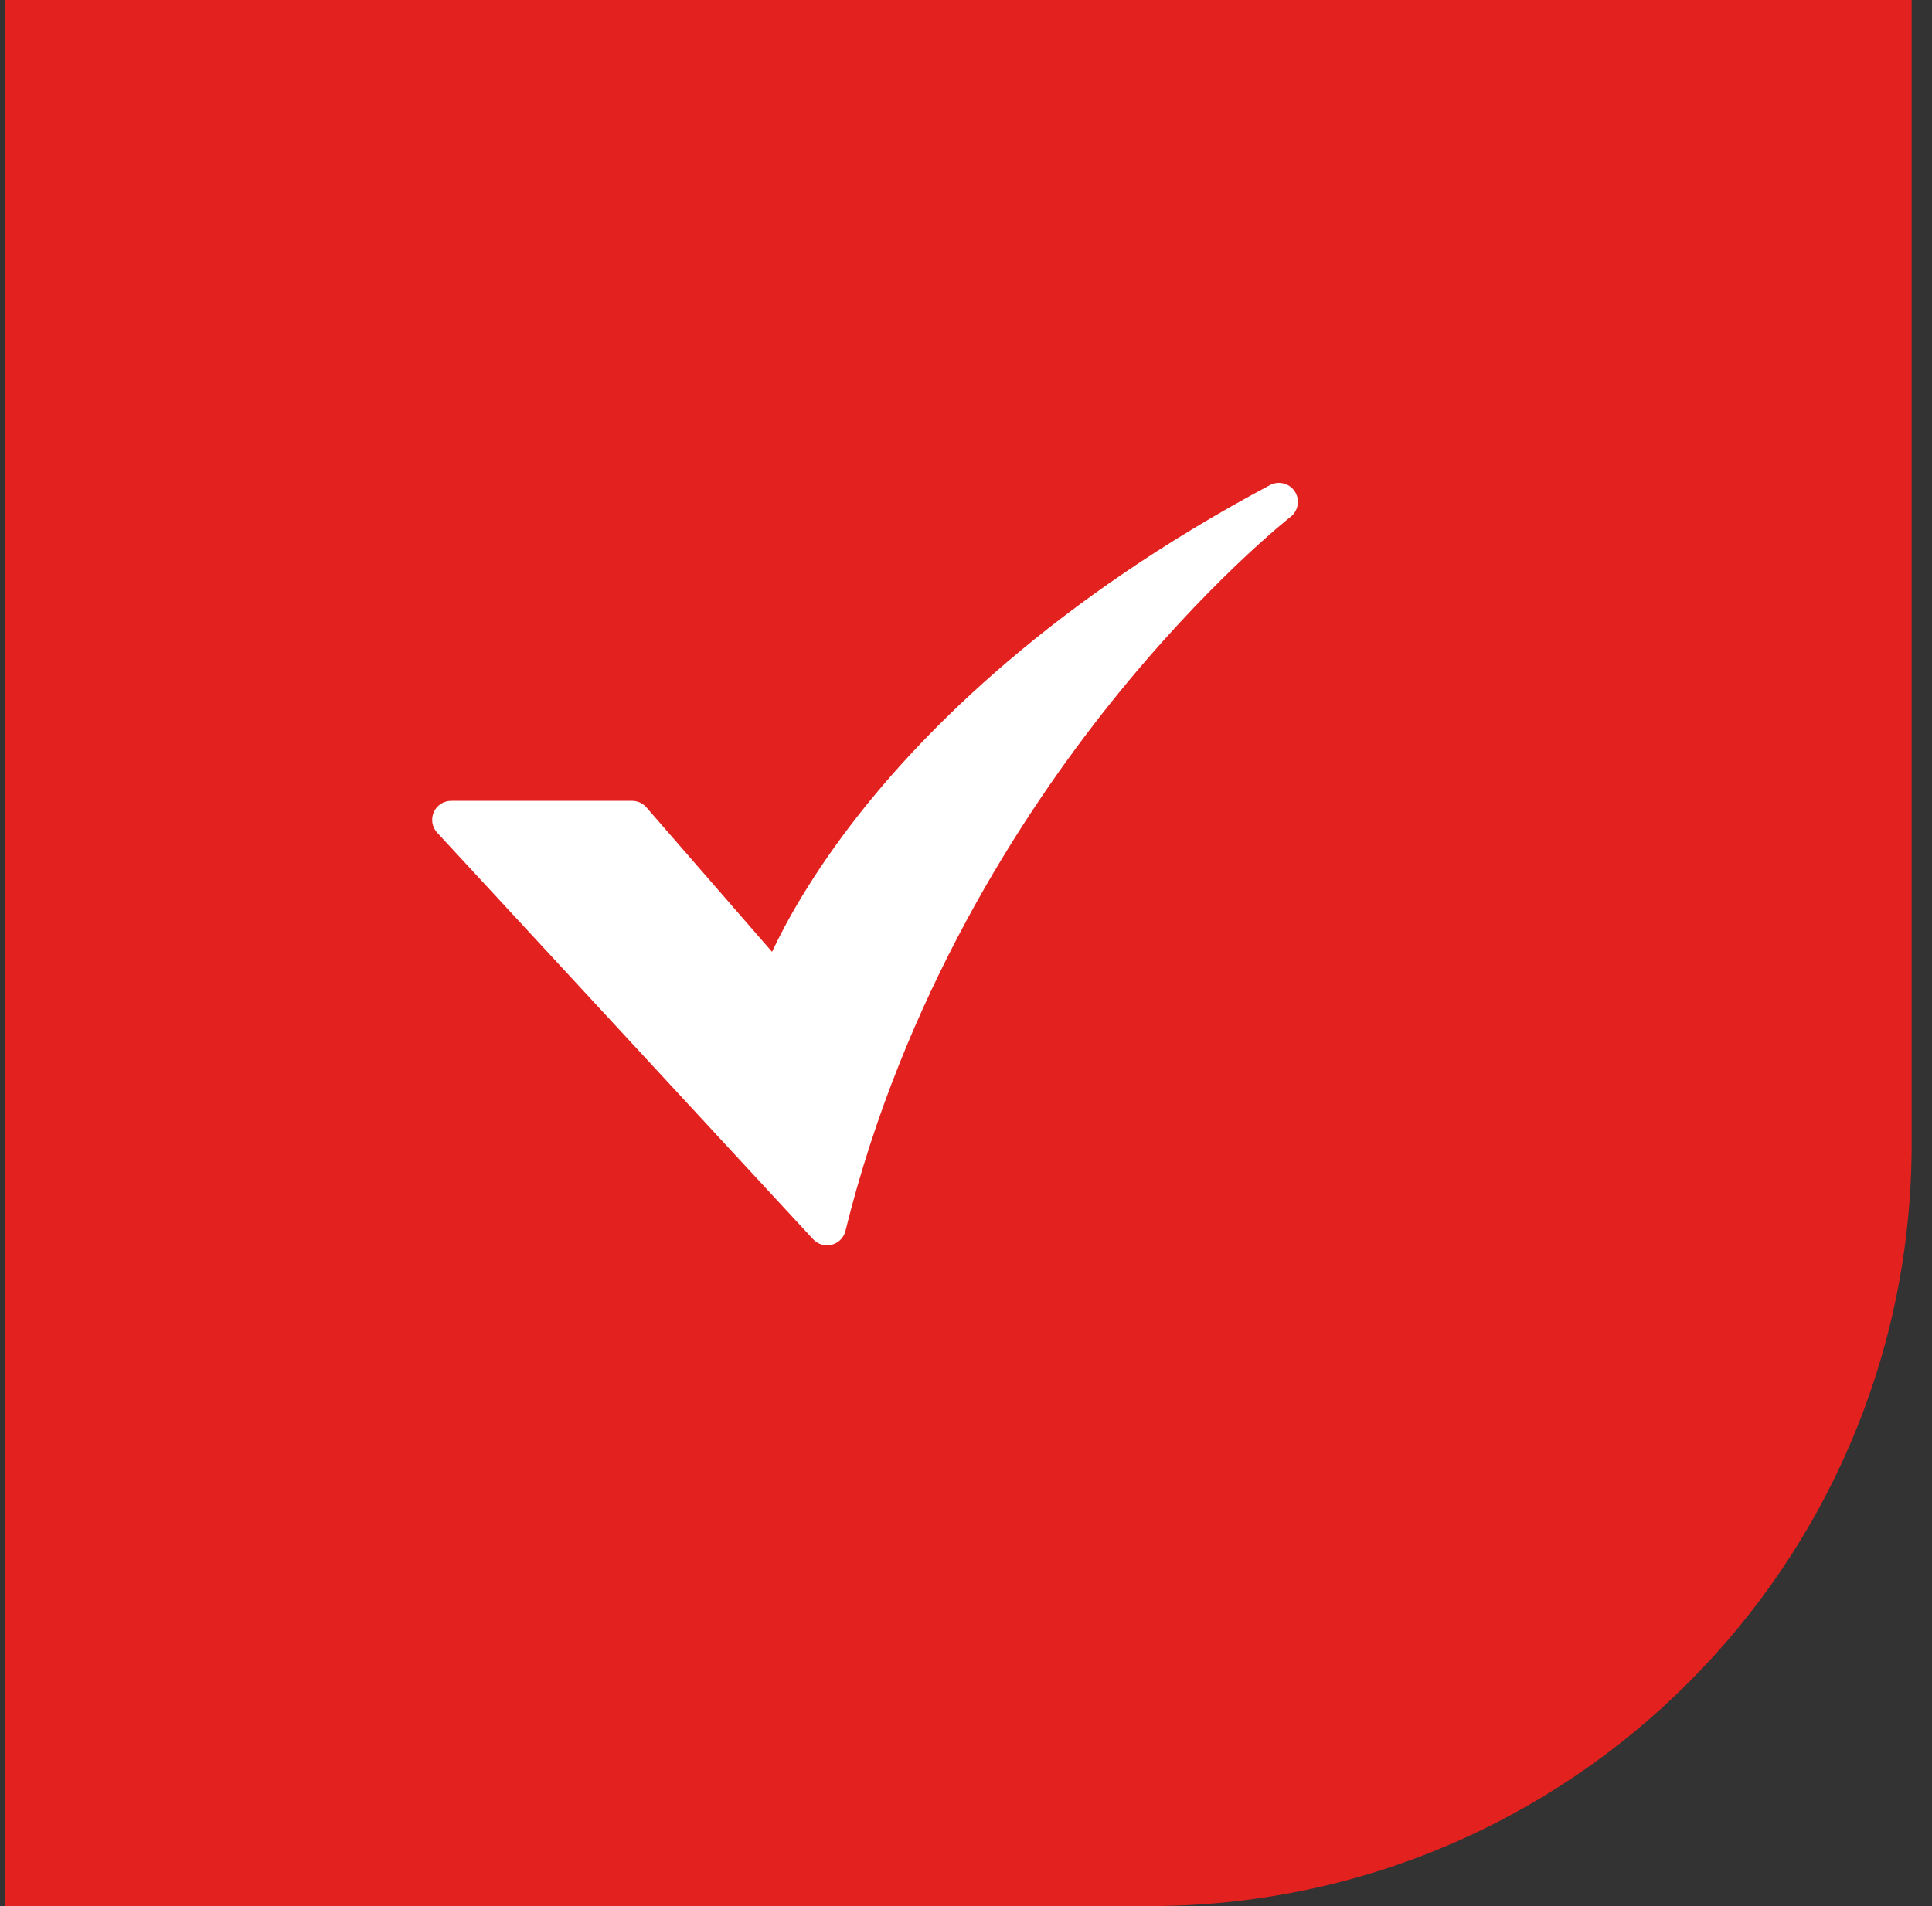 <svg width="76" height="75" viewBox="0 0 76 75" fill="none" xmlns="http://www.w3.org/2000/svg">
<rect x="0" y="0" width="76" height="75" fill="#333333" stroke="none"/>
<path d="M0.2 0H75.2V45C75.2 61.569 61.769 75 45.2 75H0.2V0Z" fill="#E3211F"/>
<path d="M32.534 49C32.431 49 32.329 48.978 32.234 48.937C32.14 48.896 32.055 48.835 31.985 48.76L17.198 32.765C17.1 32.658 17.035 32.525 17.01 32.382C16.986 32.239 17.004 32.092 17.063 31.959C17.121 31.826 17.216 31.712 17.338 31.633C17.46 31.553 17.602 31.511 17.747 31.511H24.864C24.971 31.511 25.077 31.534 25.174 31.578C25.271 31.622 25.358 31.687 25.428 31.768L30.37 37.453C30.904 36.312 31.938 34.411 33.752 32.094C36.434 28.67 41.423 23.634 49.958 19.088C50.123 19 50.315 18.977 50.496 19.024C50.677 19.07 50.834 19.183 50.936 19.34C51.038 19.497 51.077 19.686 51.046 19.87C51.015 20.055 50.916 20.221 50.769 20.336C50.736 20.361 47.445 22.953 43.658 27.7C40.172 32.068 35.538 39.211 33.258 48.432C33.218 48.594 33.125 48.738 32.994 48.841C32.862 48.944 32.7 49 32.533 49L32.534 49Z" fill="white"/>
</svg>
